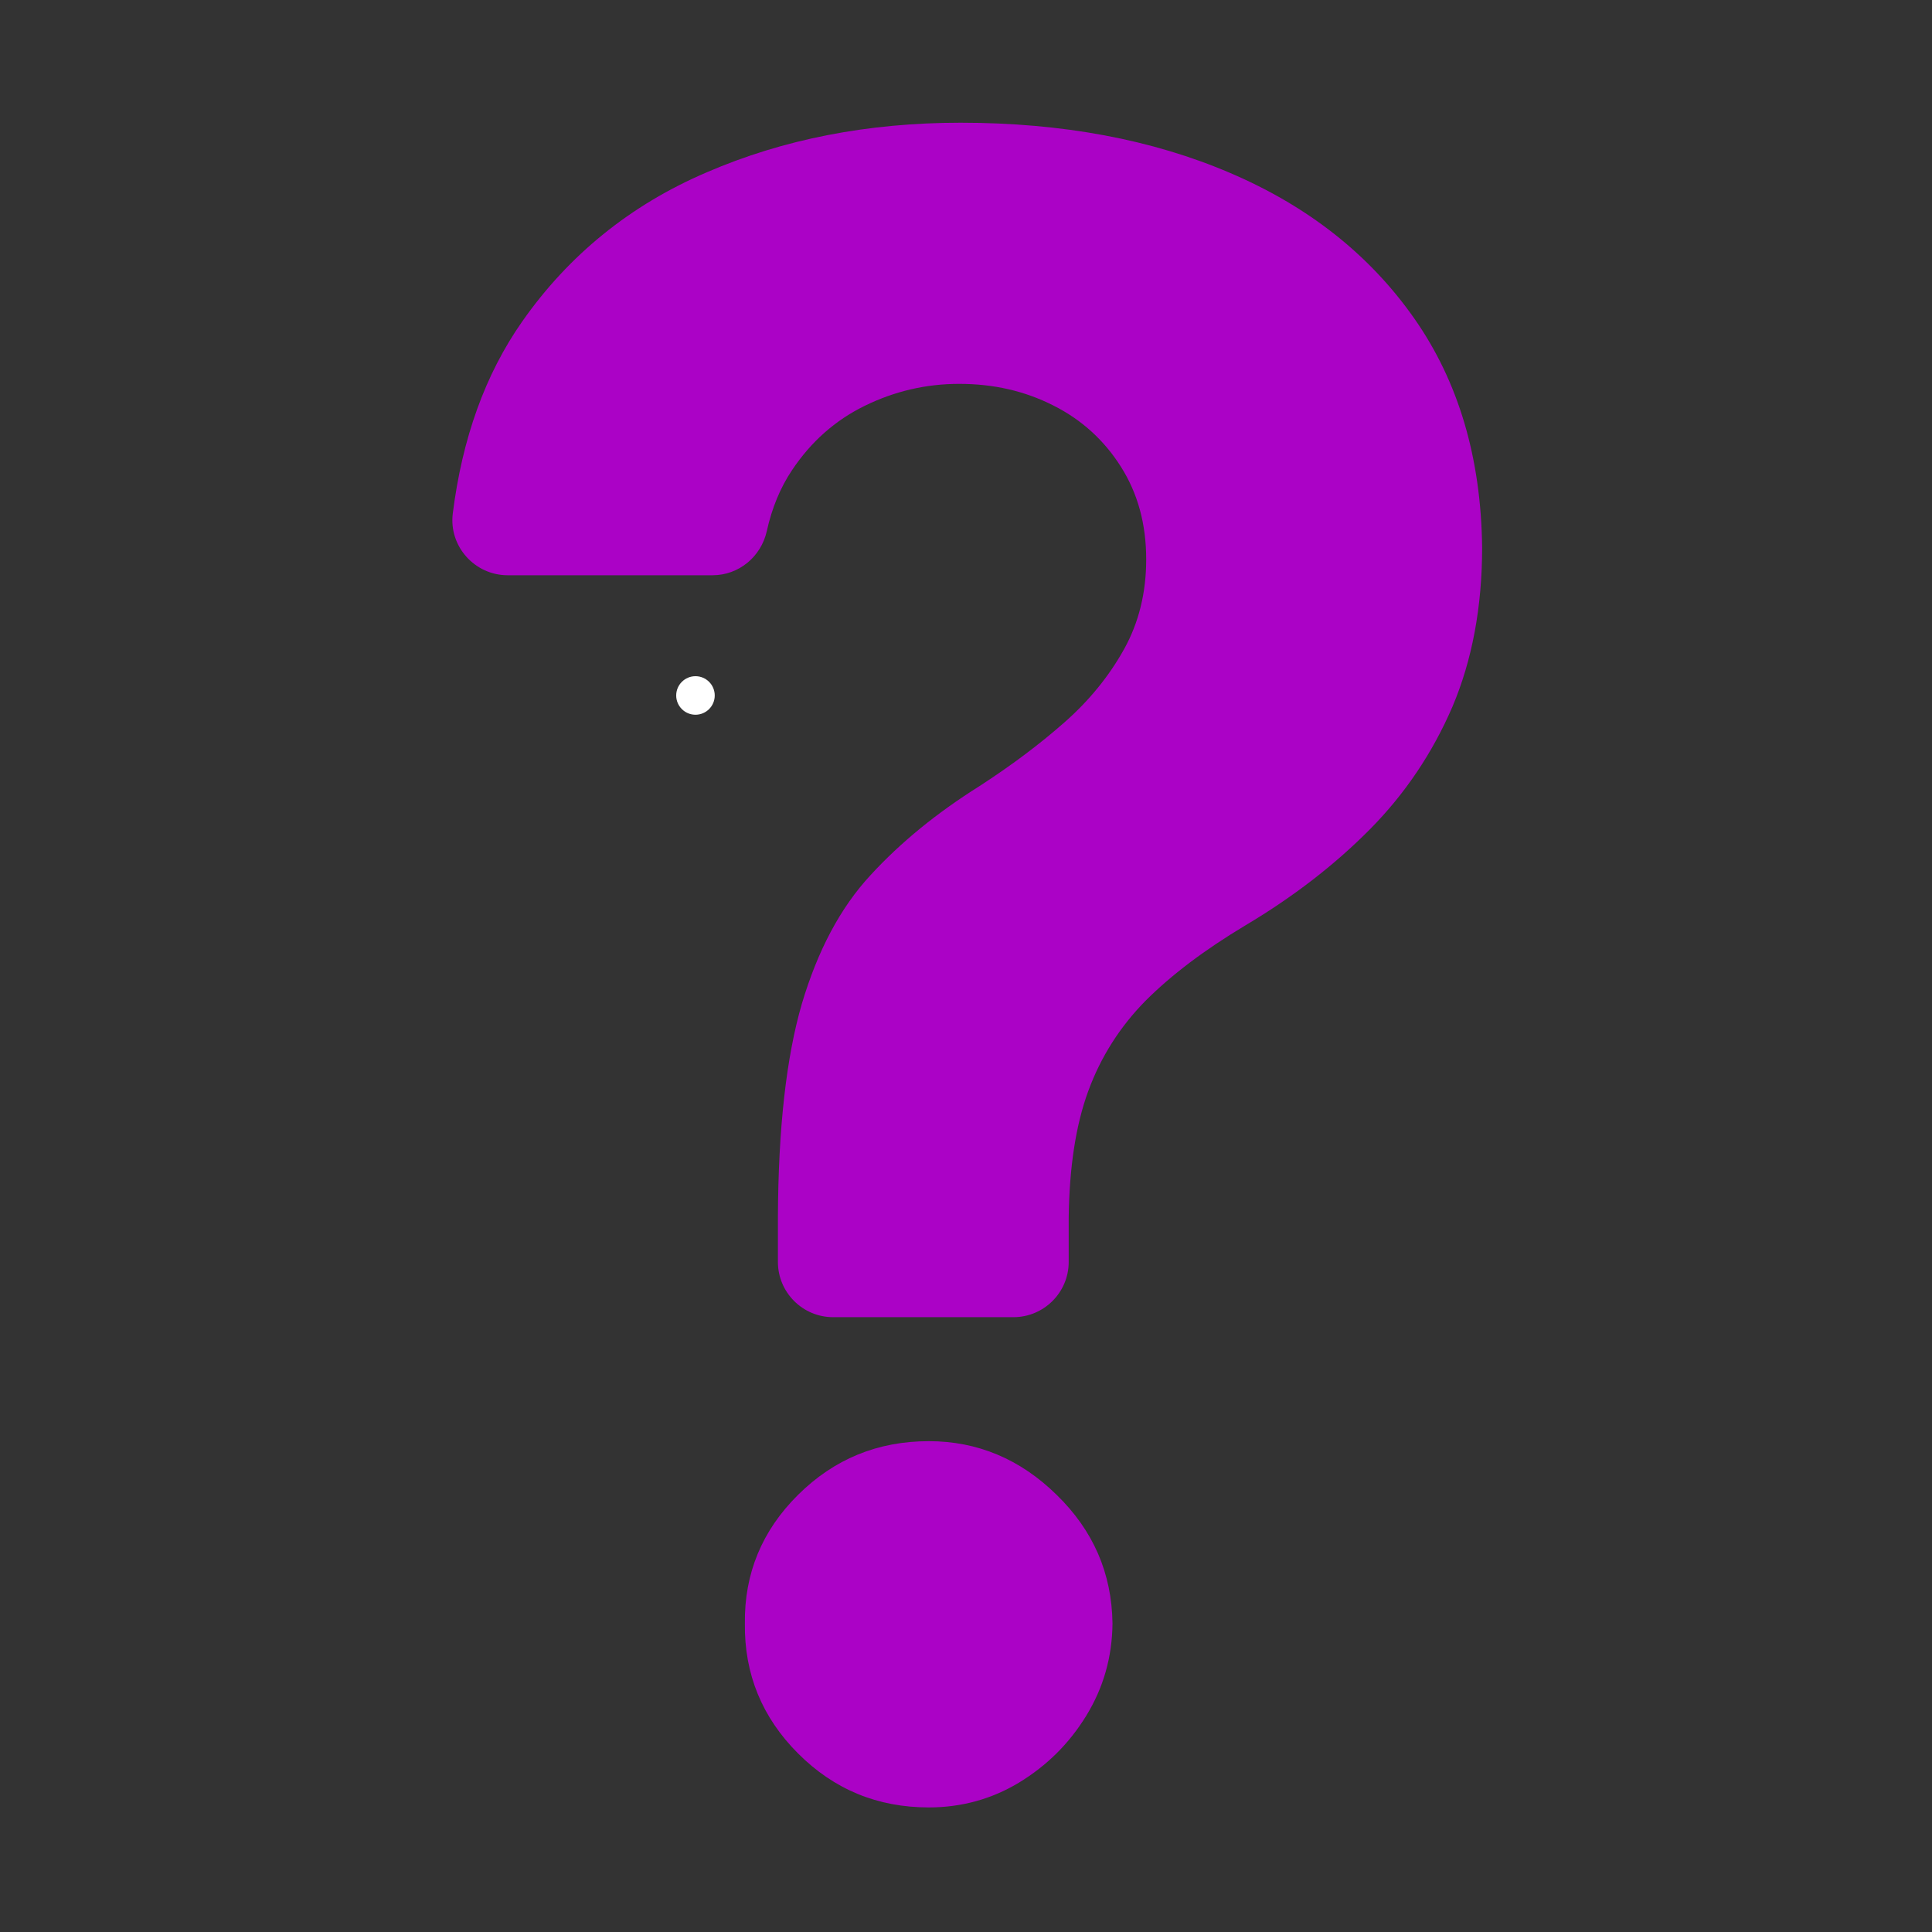 <svg xmlns="http://www.w3.org/2000/svg" xmlns:xlink="http://www.w3.org/1999/xlink" width="500" zoomAndPan="magnify" viewBox="0 0 375 375" height="500" preserveAspectRatio="xMidYMid meet" version="1.2"><rect x="0" y="0" width="375" height="375" fill="#333333" stroke="none"/><defs><clipPath id="f736c840f9"><path d="M 131.25 131.25 L 138.73 131.25 L 138.73 138.73 L 131.25 138.73 Z M 131.25 131.25 "/></clipPath><clipPath id="761ddd9e45"><path d="M 134.992 131.25 C 132.926 131.25 131.25 132.926 131.25 134.992 C 131.25 137.055 132.926 138.73 134.992 138.73 C 137.055 138.73 138.73 137.055 138.73 134.992 C 138.73 132.926 137.055 131.25 134.992 131.25 Z M 134.992 131.25 "/></clipPath><clipPath id="0c04c4a9d8"><path d="M 87.043 23.82 L 288 23.82 L 288 256 L 87.043 256 Z M 87.043 23.82 "/></clipPath><clipPath id="db493b075a"><path d="M 144 279 L 216 279 L 216 350.82 L 144 350.82 Z M 144 279 "/></clipPath></defs><g id="bcb49c6880"><g clip-rule="nonzero" clip-path="url(#f736c840f9)"><g clip-rule="nonzero" clip-path="url(#761ddd9e45)"><path style=" stroke:none;fill-rule:nonzero;fill:#ffffff;fill-opacity:1;" d="M 131.25 131.25 L 138.73 131.25 L 138.73 138.73 L 131.25 138.73 Z M 131.25 131.25 "/></g></g><g clip-rule="nonzero" clip-path="url(#0c04c4a9d8)"><path style=" stroke:none;fill-rule:nonzero;fill:#ab02c6;fill-opacity:1;" d="M 274.469 61.754 C 265.836 49.461 253.934 40.043 238.758 33.566 C 223.652 27.094 206.191 23.82 186.441 23.82 C 168.453 23.82 152.039 27.027 137.195 33.438 C 122.348 39.781 110.379 49.523 101.355 62.41 C 94.16 72.676 89.715 85.102 87.883 99.688 C 87.098 106.031 92.133 111.656 98.543 111.656 L 138.305 111.656 C 143.406 111.656 147.723 108.059 148.836 103.086 C 149.816 98.641 151.449 94.652 153.738 91.25 C 157.402 85.758 162.109 81.57 167.867 78.758 C 173.621 75.945 179.703 74.508 186.18 74.508 C 192.848 74.508 198.867 75.879 204.426 78.691 C 209.918 81.441 214.301 85.43 217.57 90.594 C 220.84 95.762 222.477 101.715 222.477 108.582 C 222.477 115.055 221.035 120.875 218.16 126.043 C 215.281 131.211 211.422 135.984 206.582 140.234 C 201.68 144.551 196.25 148.605 190.102 152.594 C 181.863 157.762 174.797 163.516 168.977 169.859 C 163.094 176.203 158.711 184.512 155.637 194.844 C 152.629 205.176 151.059 218.977 150.992 236.309 L 150.992 244.941 C 150.992 250.824 155.766 255.664 161.719 255.664 L 196.707 255.664 C 202.594 255.664 207.434 250.891 207.434 244.941 L 207.434 236.309 C 207.562 226.562 208.805 218.387 211.227 211.781 C 213.645 205.176 217.375 199.289 222.344 194.254 C 227.379 189.219 233.789 184.379 241.637 179.672 C 250.988 174.113 259.035 167.898 265.902 160.965 C 272.703 154.098 278.066 146.121 281.922 137.16 C 285.719 128.199 287.68 117.867 287.68 106.293 C 287.484 88.895 283.102 74.051 274.469 61.754 Z M 274.469 61.754 "/></g><g clip-rule="nonzero" clip-path="url(#db493b075a)"><path style=" stroke:none;fill-rule:nonzero;fill:#ab02c6;fill-opacity:1;" d="M 180.293 279.73 C 170.352 279.73 161.914 283.199 154.918 290.133 C 147.918 297.062 144.453 305.434 144.582 315.113 C 144.453 324.922 147.918 333.359 154.918 340.359 C 161.914 347.355 170.352 350.82 180.293 350.82 C 186.637 350.82 192.523 349.188 197.82 345.984 C 203.184 342.711 207.5 338.461 210.832 333.035 C 214.168 327.605 215.871 321.652 215.934 315.113 C 215.805 305.371 212.207 297.062 205.078 290.133 C 198.016 283.199 189.711 279.73 180.293 279.73 Z M 180.293 279.73 "/></g></g></svg>
